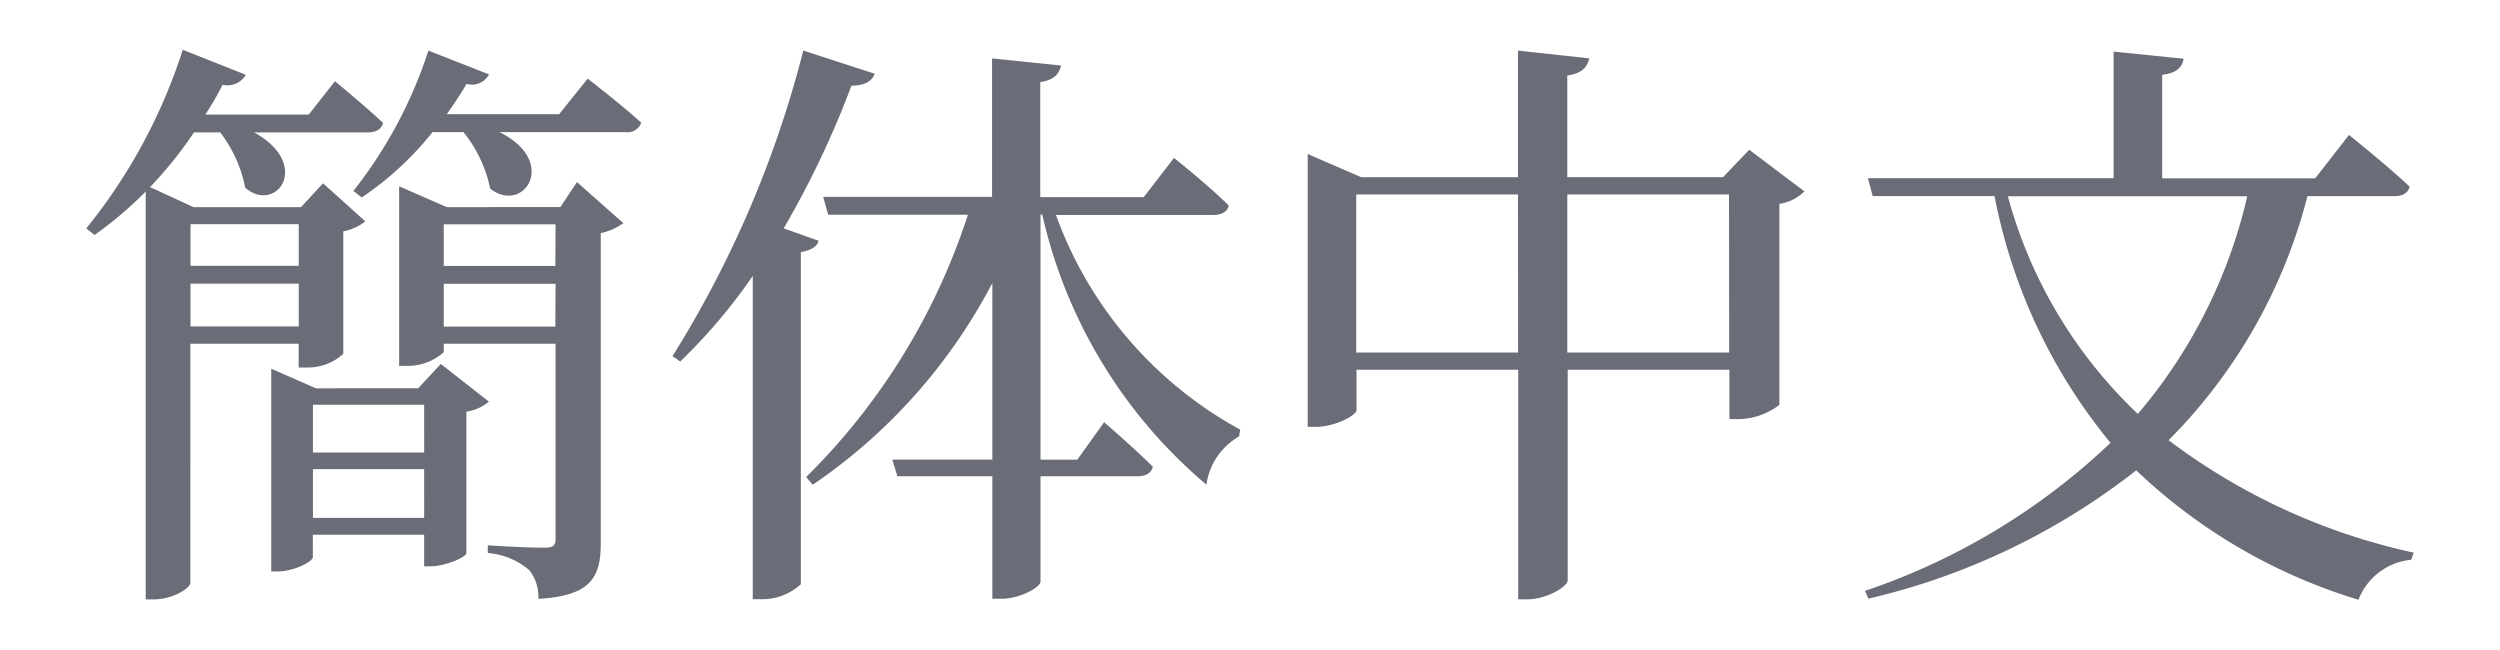 <svg id="language_簡体中文" xmlns="http://www.w3.org/2000/svg" width="50" height="13" viewBox="0 0 50 13">
  <rect id="長方形_13277" data-name="長方形 13277" width="50" height="13" fill="rgba(0,245,255,0)"/>
  <path id="パス_142" data-name="パス 142" d="M7.091,48.883l-.452.488H4.594L3.7,48.979v4.055h.119c.344,0,.713-.2.713-.286V52.3H6.758v.631h.131c.286,0,.7-.178.714-.262v-2.83a.944.944,0,0,0,.451-.2Zm-.333,3.08H4.534v-.975H6.758Zm0-1.308H4.534V49.7H6.758Zm-2.51-1.7h.167a1.044,1.044,0,0,0,.726-.274V46.232a1.013,1.013,0,0,0,.44-.2l-.845-.761-.44.476H2.145l-.869-.4a8.138,8.138,0,0,0,.879-1.094h.524a2.641,2.641,0,0,1,.5,1.106c.619.535,1.344-.463.178-1.106H5.628c.167,0,.274-.059.309-.19-.368-.345-.963-.833-.963-.833l-.524.666H2.382a5.942,5.942,0,0,0,.345-.595.424.424,0,0,0,.464-.2L1.93,42.6A10.973,10.973,0,0,1,0,46.173l.167.131a7.543,7.543,0,0,0,1.022-.869v8.158h.155c.393,0,.738-.226.738-.333V48.48H4.249ZM2.085,46.089H4.25v.832H2.085Zm0,1.189H4.25v.856H2.085Zm7.943-4.1s.666.512,1.071.88a.286.286,0,0,1-.31.19H8.268c1.19.595.476,1.653-.19,1.129a2.617,2.617,0,0,0-.534-1.129H6.925A6.309,6.309,0,0,1,5.51,45.554l-.167-.131a9.009,9.009,0,0,0,1.5-2.806l1.213.476a.386.386,0,0,1-.451.189c-.119.214-.263.416-.393.607H9.458Zm-.546,2.569H7.21l-.952-.416v3.591h.131a1.084,1.084,0,0,0,.761-.273V48.48H9.386v3.912c0,.131-.059.167-.226.167-.415,0-1.129-.048-1.129-.048v.155a1.439,1.439,0,0,1,.833.345.864.864,0,0,1,.178.571c1.046-.059,1.248-.428,1.248-1.107V46.268a1.23,1.23,0,0,0,.452-.2l-.928-.821Zm-.1,2.39H7.15v-.856H9.386Zm0-1.213H7.15v-.832H9.386ZM23.08,50.192l-.023.142a1.32,1.32,0,0,0-.654.964,9.924,9.924,0,0,1-3.282-5.4h-.036v4.9h.737l.535-.749s.607.523.975.891c-.035.131-.142.19-.308.19H19.085v2.105c0,.119-.416.345-.773.345h-.19v-2.45h-1.9l-.1-.333h2V47.266A11.084,11.084,0,0,1,14.53,51.3l-.131-.155A13.007,13.007,0,0,0,17.633,45.9H14.839l-.1-.357h3.377v-2.77l1.38.142c-.037.167-.132.286-.416.333v2.3h2.069l.606-.784s.69.546,1.094.951c-.023.131-.154.19-.308.19H19.394a7.987,7.987,0,0,0,3.686,4.293m-8.788-3.545v6.636a1.136,1.136,0,0,1-.784.3h-.178V47.123a11,11,0,0,1-1.451,1.712l-.155-.106a21.508,21.508,0,0,0,2.617-6.113l1.427.463c-.048.143-.19.239-.464.239a18.7,18.7,0,0,1-1.355,2.854l.7.249c-.036.12-.155.19-.357.226m18.445-1.5H29.621V43.116c.309-.047.4-.177.44-.344l-1.427-.155v2.532H25.5l-1.071-.464v5.458h.155c.4,0,.821-.237.821-.332V49h3.234v4.591h.19c.369,0,.8-.25.8-.381V49h3.234v.988h.167a1.372,1.372,0,0,0,.833-.286v-4.02a.886.886,0,0,0,.5-.25L33.26,44.6Zm-4.1,3.508H25.4V45.494h3.234Zm4.221,0H29.621V45.494h3.234Zm8.795,1.748a10.65,10.65,0,0,0,2.771-4.875h1.736c.167,0,.274-.059.308-.19-.439-.415-1.213-1.034-1.213-1.034l-.677.868H41.519V43.1c.3-.035.4-.155.428-.321l-1.4-.142v2.532H35.634l.094.357h2.438a11.036,11.036,0,0,0,2.319,4.936,13.284,13.284,0,0,1-4.911,2.961l.07.155A13.719,13.719,0,0,0,41,51.012,11.091,11.091,0,0,0,45.444,53.6,1.263,1.263,0,0,1,46.5,52.8l.047-.143a12.533,12.533,0,0,1-4.9-2.248M38.428,45.53H43.22a10.267,10.267,0,0,1-2.188,4.353,9.358,9.358,0,0,1-2.6-4.353" transform="translate(1.725 -41.605)" fill="#6a6d78"/>
</svg>
